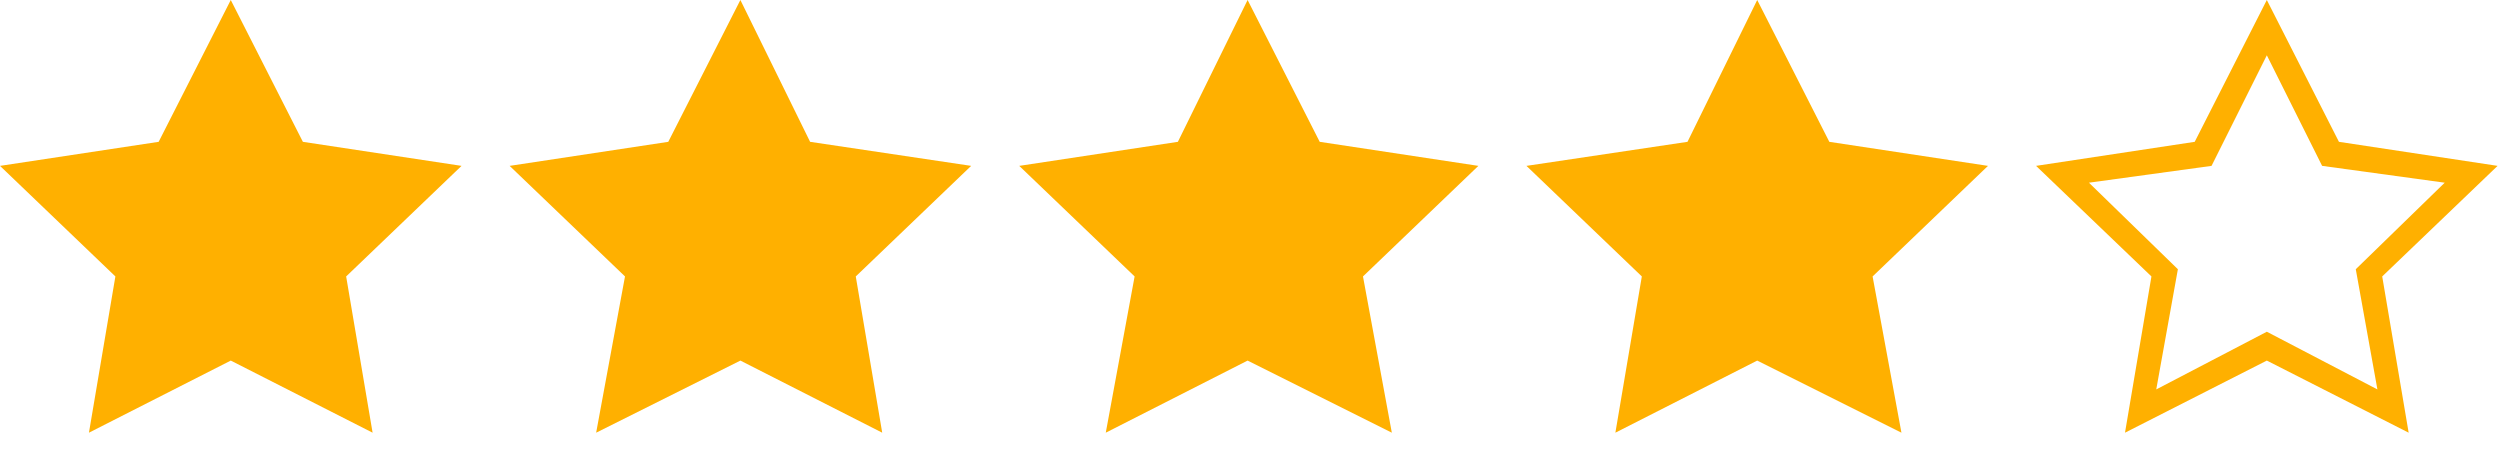 <?xml version="1.0" encoding="utf-8"?>
<!-- Generator: Adobe Illustrator 26.0.1, SVG Export Plug-In . SVG Version: 6.00 Build 0)  -->
<svg version="1.1" id="Слой_1" xmlns="http://www.w3.org/2000/svg" xmlns:xlink="http://www.w3.org/1999/xlink" x="0px" y="0px"
	 viewBox="0 0 104 19" style="enable-background:new 0 0 104 19;" xml:space="preserve">
<style type="text/css">
	.st0{fill:#FFB000;}
</style>
<g>
	<polygon class="st0" points="12.6,5.9 9.6,0 6.6,5.9 0,6.9 4.8,11.5 3.7,18 9.6,15 15.5,18 14.4,11.5 19.2,6.9 	"/>
	<polygon class="st0" points="33.7,5.9 30.8,0 27.8,5.9 21.2,6.9 26,11.5 24.8,18 30.8,15 36.7,18 35.6,11.5 40.4,6.9 	"/>
	<polygon class="st0" points="54.9,5.9 51.9,0 49,5.9 42.4,6.9 47.2,11.5 46,18 51.9,15 57.9,18 56.7,11.5 61.5,6.9 	"/>
	<polygon class="st0" points="82.7,6.9 76.1,5.9 73.1,0 70.2,5.9 63.5,6.9 68.3,11.5 67.2,18 73.1,15 79.1,18 77.9,11.5 	"/>
</g>
<g>
	<g>
		<path class="st0" d="M100.2,18l-5.9-3l-5.9,3l1.1-6.5l-4.8-4.6l6.6-1l3-5.9l3,5.9l6.6,1l-4.8,4.6L100.2,18z M94.3,13.8l4.6,2.4
			l-0.9-5l3.7-3.6l-5.1-0.7l-2.3-4.6L92,6.9l-5.1,0.7l3.7,3.6l-0.9,5L94.3,13.8z"/>
	</g>
</g>
</svg>
